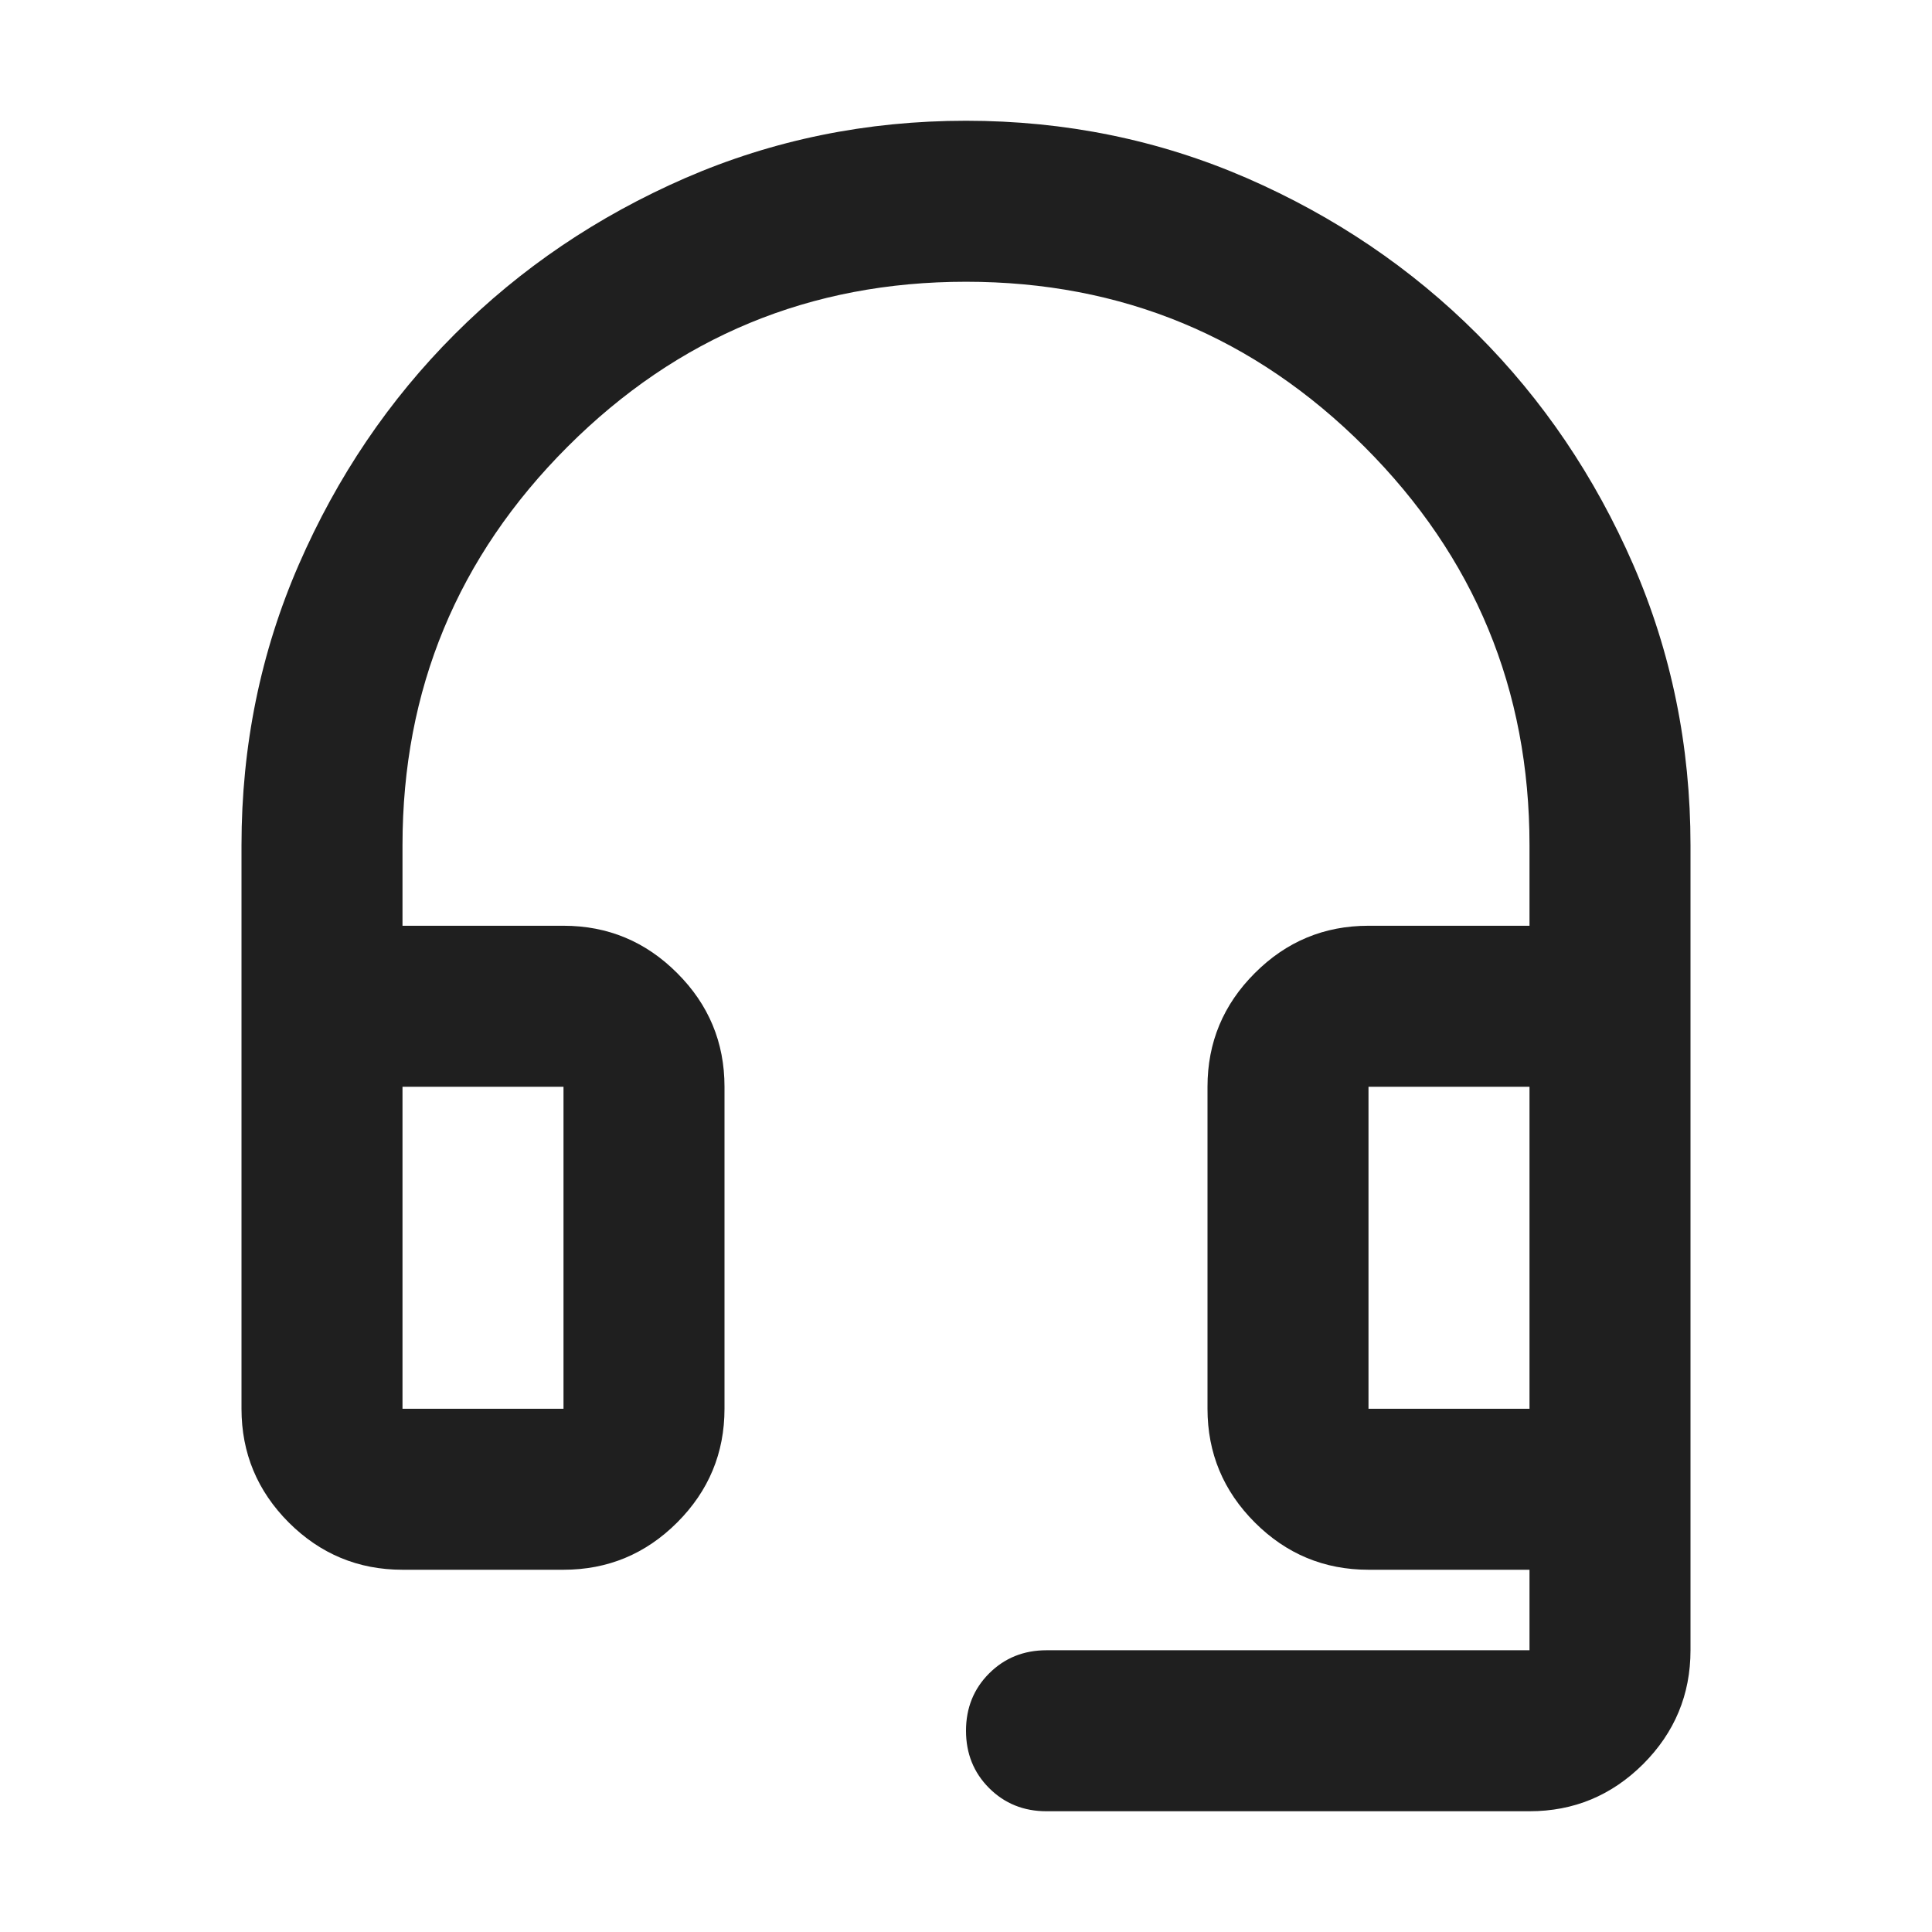 <svg width="24" height="24" viewBox="0 0 24 24" fill="none" xmlns="http://www.w3.org/2000/svg">
<mask id="mask0_6195_12052" style="mask-type:alpha" maskUnits="userSpaceOnUse" x="0" y="0" width="24" height="24">
<rect width="24" height="24" fill="#D9D9D9"/>
</mask>
<g mask="url(#mask0_6195_12052)">
<path d="M5 19.5C4.45 19.5 3.979 19.304 3.587 18.913C3.196 18.521 3 18.05 3 17.5V10.5C3 9.267 3.237 8.104 3.712 7.013C4.188 5.921 4.833 4.967 5.65 4.15C6.467 3.333 7.421 2.688 8.512 2.212C9.604 1.738 10.767 1.5 12 1.5C13.233 1.5 14.396 1.738 15.488 2.212C16.579 2.688 17.533 3.333 18.35 4.15C19.167 4.967 19.812 5.921 20.288 7.013C20.762 8.104 21 9.267 21 10.5V20.5C21 21.05 20.804 21.521 20.413 21.913C20.021 22.304 19.55 22.5 19 22.5H13C12.717 22.5 12.479 22.404 12.287 22.212C12.096 22.021 12 21.783 12 21.5C12 21.217 12.096 20.979 12.287 20.788C12.479 20.596 12.717 20.5 13 20.5H19V19.5H17C16.45 19.5 15.979 19.304 15.588 18.913C15.196 18.521 15 18.05 15 17.5V13.5C15 12.95 15.196 12.479 15.588 12.088C15.979 11.696 16.45 11.5 17 11.5H19V10.5C19 8.567 18.317 6.917 16.95 5.55C15.583 4.183 13.933 3.5 12 3.5C10.067 3.5 8.417 4.183 7.05 5.55C5.683 6.917 5 8.567 5 10.5V11.5H7C7.55 11.5 8.021 11.696 8.412 12.088C8.804 12.479 9 12.95 9 13.5V17.5C9 18.05 8.804 18.521 8.412 18.913C8.021 19.304 7.55 19.5 7 19.5H5ZM5 17.5H7V13.5H5V17.5ZM17 17.5H19V13.5H17V17.5Z" fill="#1F1F1F"/>
</g>
</svg>
